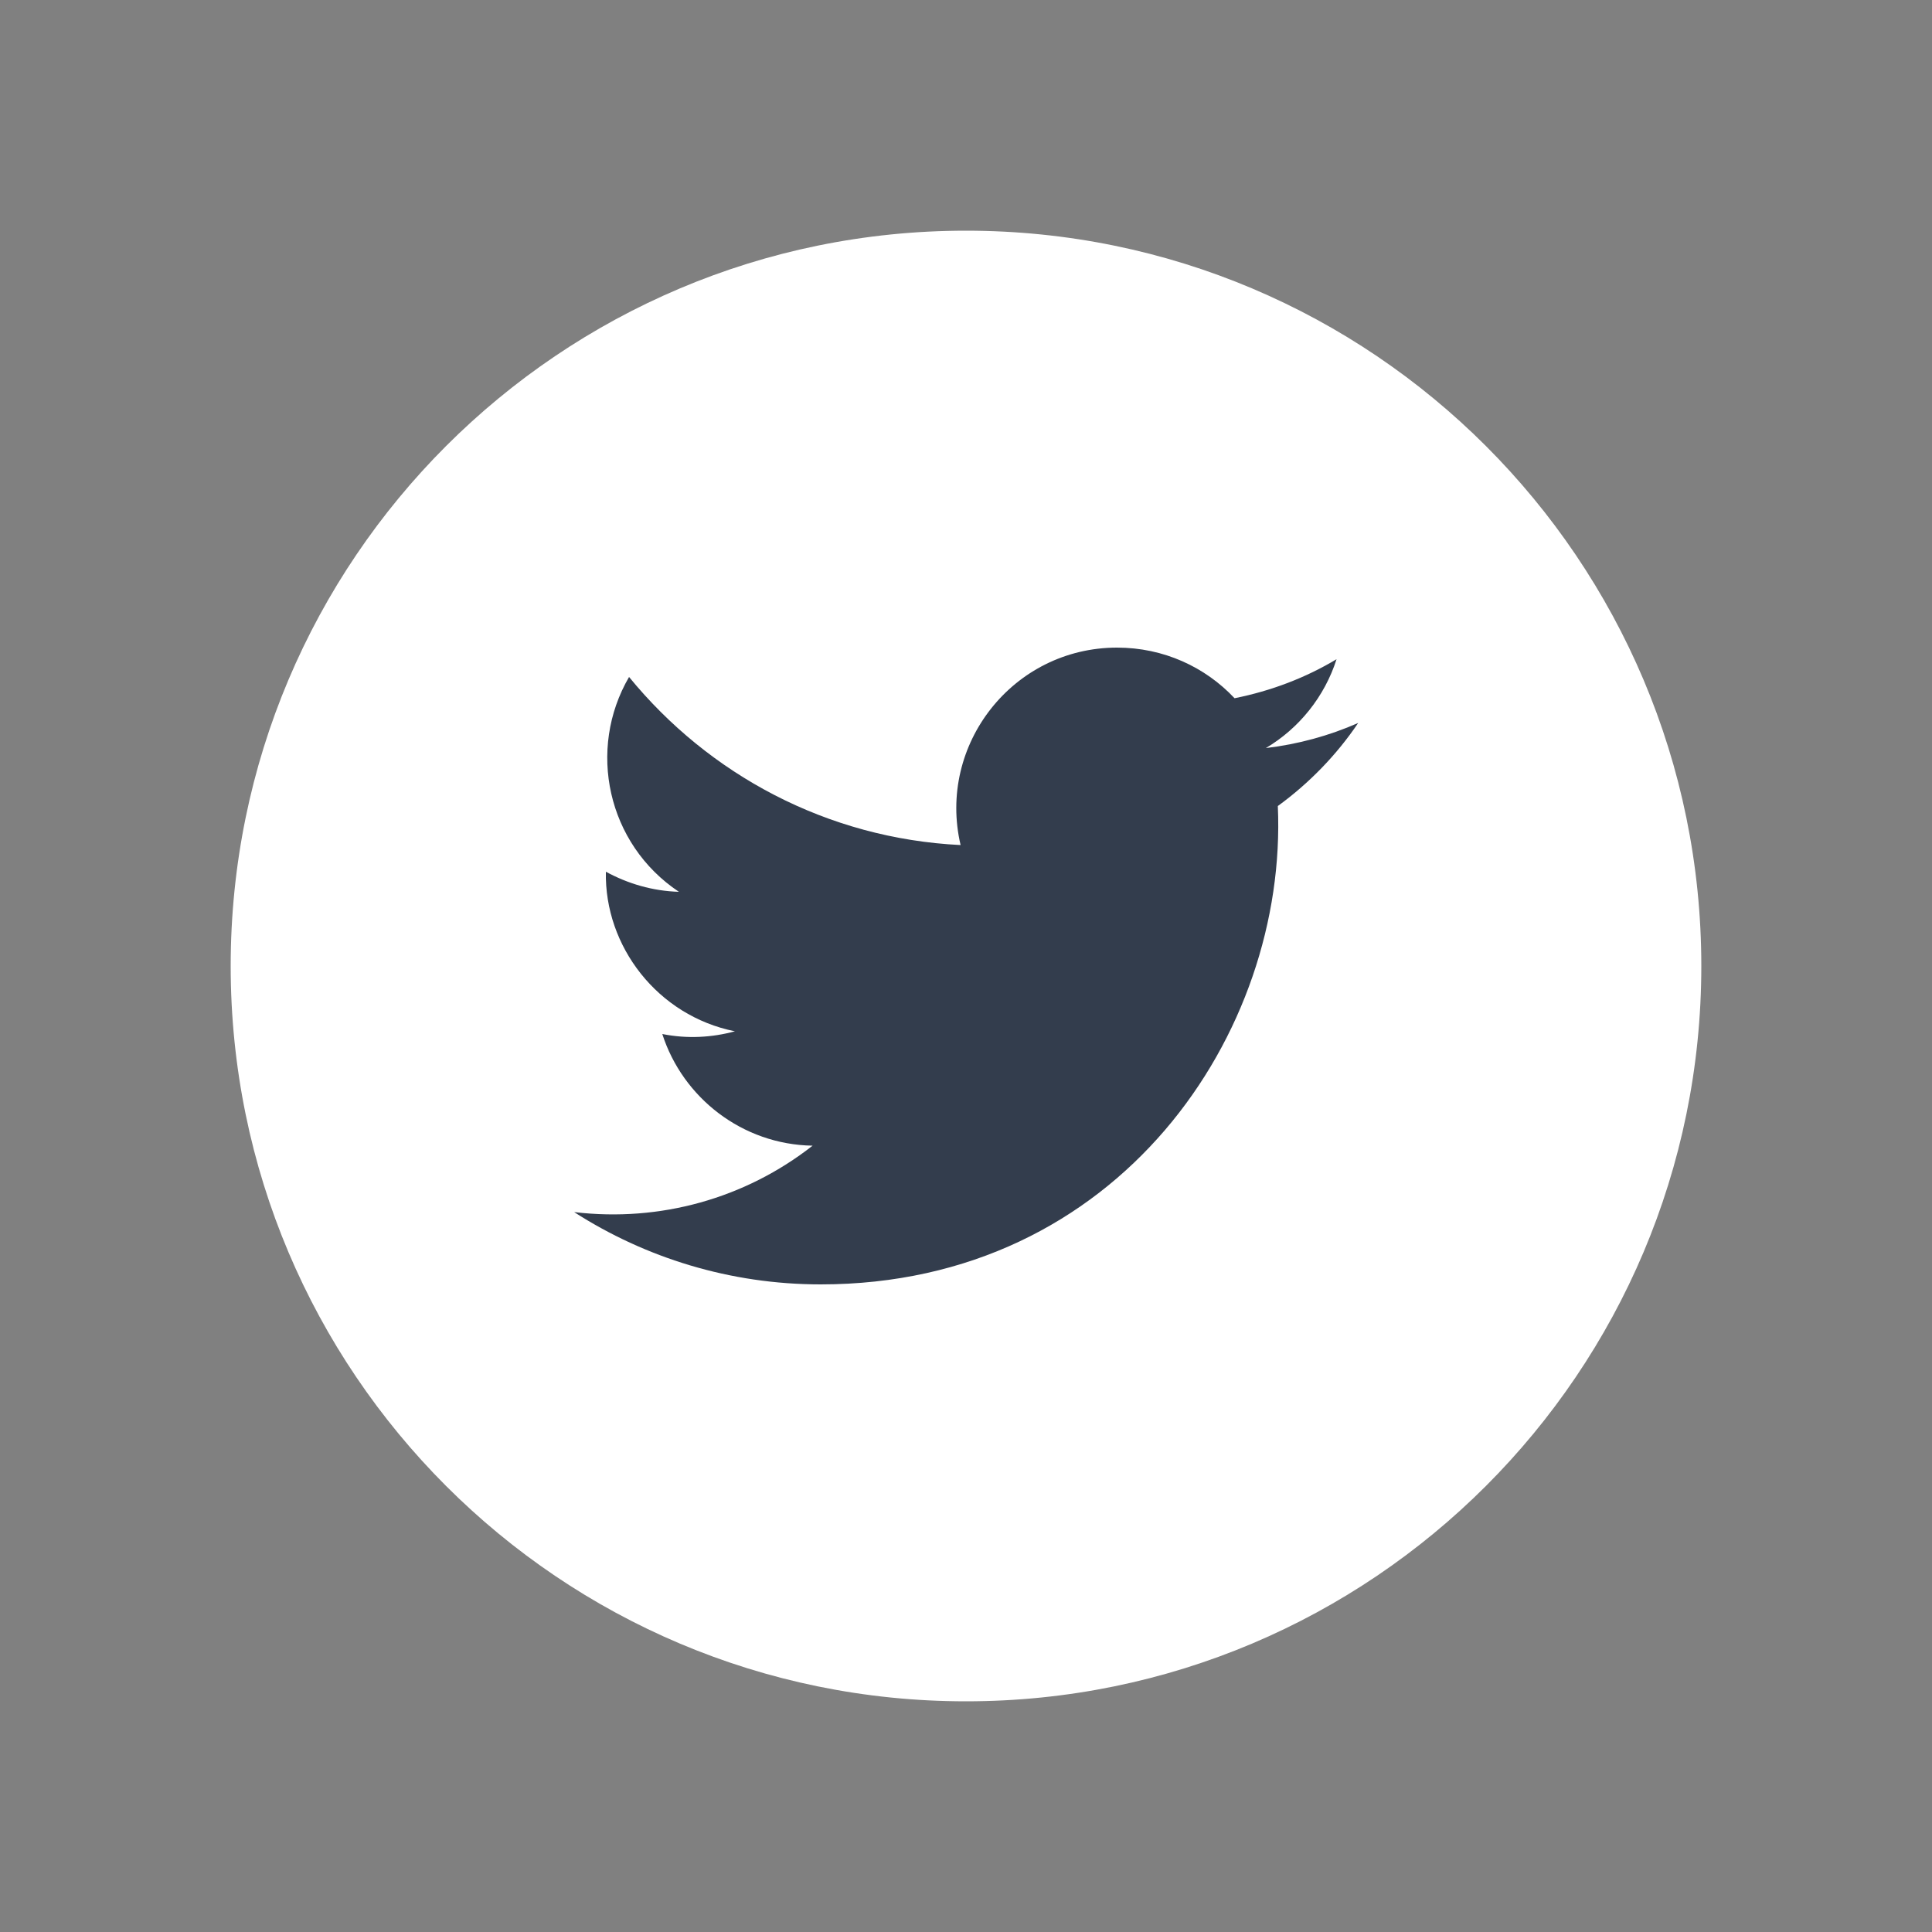 <?xml version="1.0" encoding="UTF-8"?><svg id="a" xmlns="http://www.w3.org/2000/svg" viewBox="0 0 50 50"><rect x="0" y="0" width="50" height="50" fill="#808080" stroke="none"/><defs><style>.b{fill:#fff;}.c{fill:#333d4d;}</style></defs><path class="b" d="M25,44.03h0c-10.51,0-19.03-8.52-19.03-19.03h0C5.97,14.49,14.49,5.97,25,5.97h0c10.51,0,19.03,8.52,19.03,19.03h0c0,10.51-8.52,19.03-19.03,19.03Z"/><path class="c" d="M14.86,31.37c1.84,1.18,4.03,1.87,6.38,1.87,7.72,0,12.09-6.52,11.83-12.38,.81-.59,1.52-1.32,2.08-2.15-.75,.33-1.55,.55-2.39,.65,.86-.51,1.52-1.33,1.83-2.3-.8,.48-1.69,.82-2.64,1.01-.76-.81-1.84-1.31-3.04-1.31-2.69,0-4.66,2.51-4.05,5.11-3.46-.17-6.52-1.83-8.58-4.35-1.09,1.87-.57,4.32,1.29,5.56-.68-.02-1.32-.21-1.89-.52-.04,1.93,1.34,3.73,3.34,4.13-.59,.16-1.23,.2-1.88,.07,.53,1.65,2.07,2.86,3.89,2.89-1.75,1.37-3.95,1.98-6.16,1.72Z"/></svg>